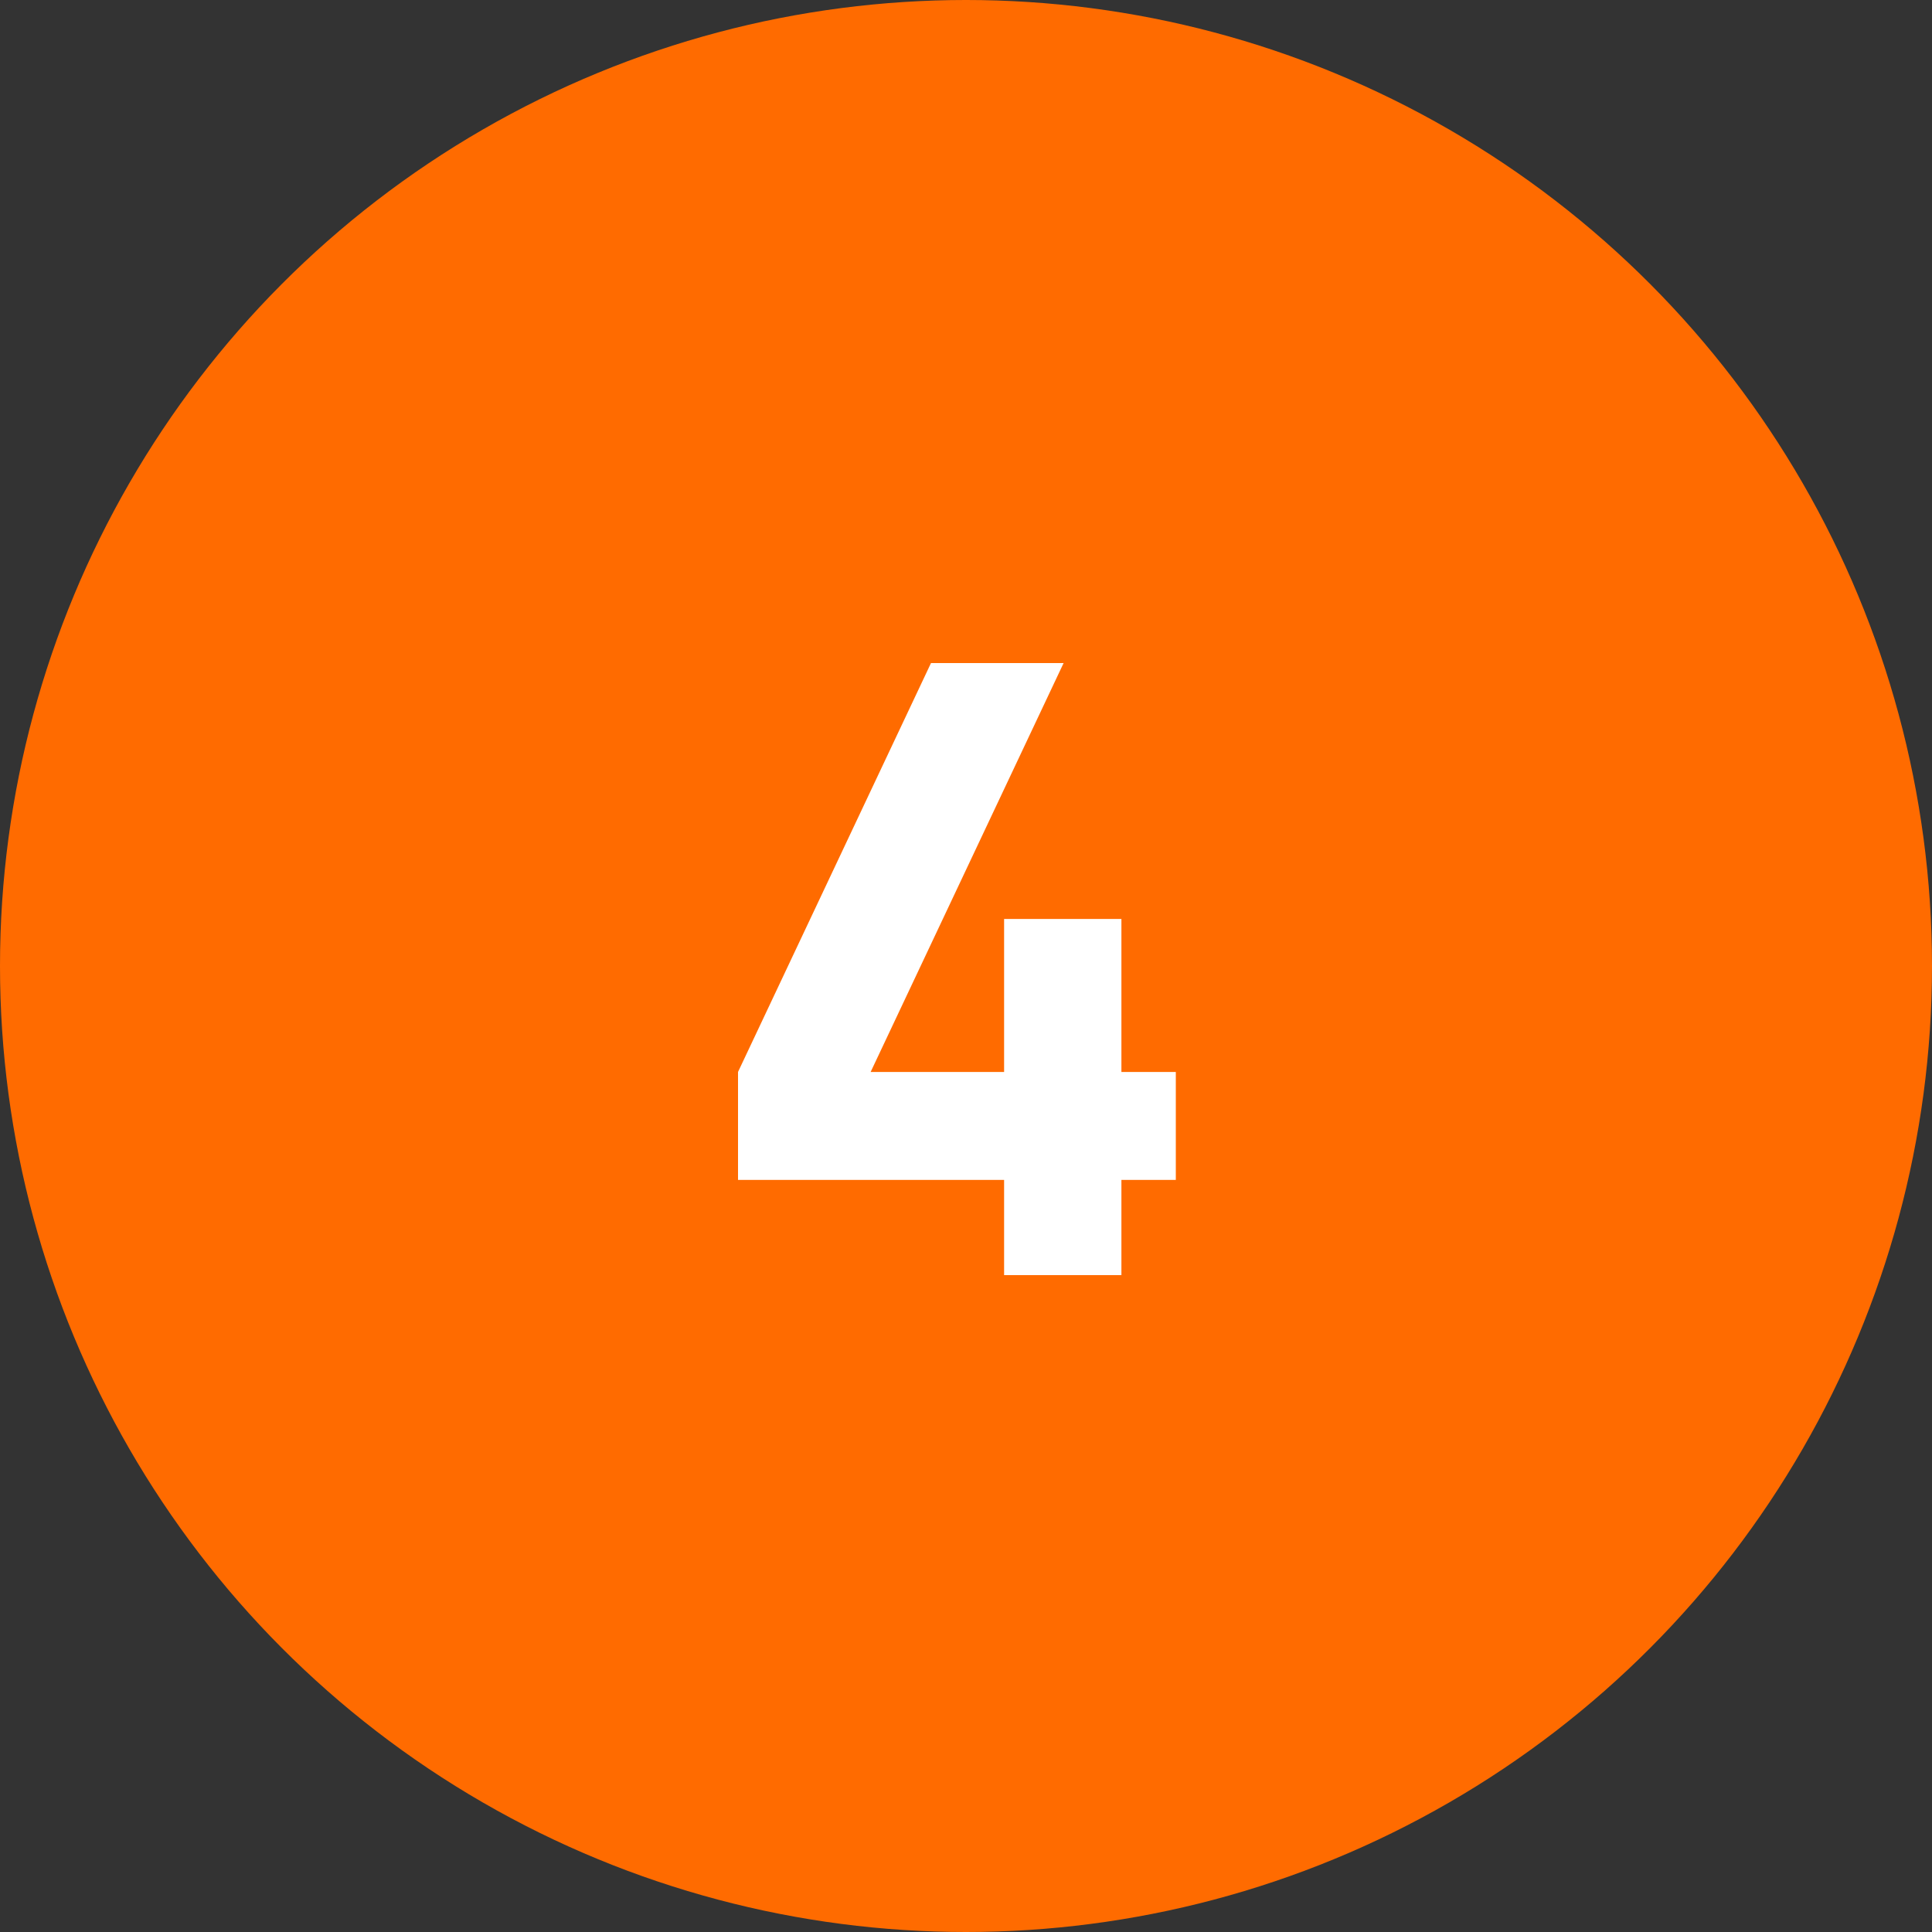 <?xml version="1.0" encoding="UTF-8"?> <svg xmlns="http://www.w3.org/2000/svg" width="200" height="200" viewBox="0 0 200 200" fill="none"><rect x="0" y="0" width="200" height="200" fill="#333333" stroke="none"/> <circle cx="100" cy="100" r="100" fill="#FF6B00"></circle> <path d="M103.944 132H116.088V122.144H121.72V110.968H116.088V95.128H103.944V110.968H90.128L110.104 68.64H96.376L76.4 110.968V122.144H103.944V132Z" fill="white"></path> </svg> 